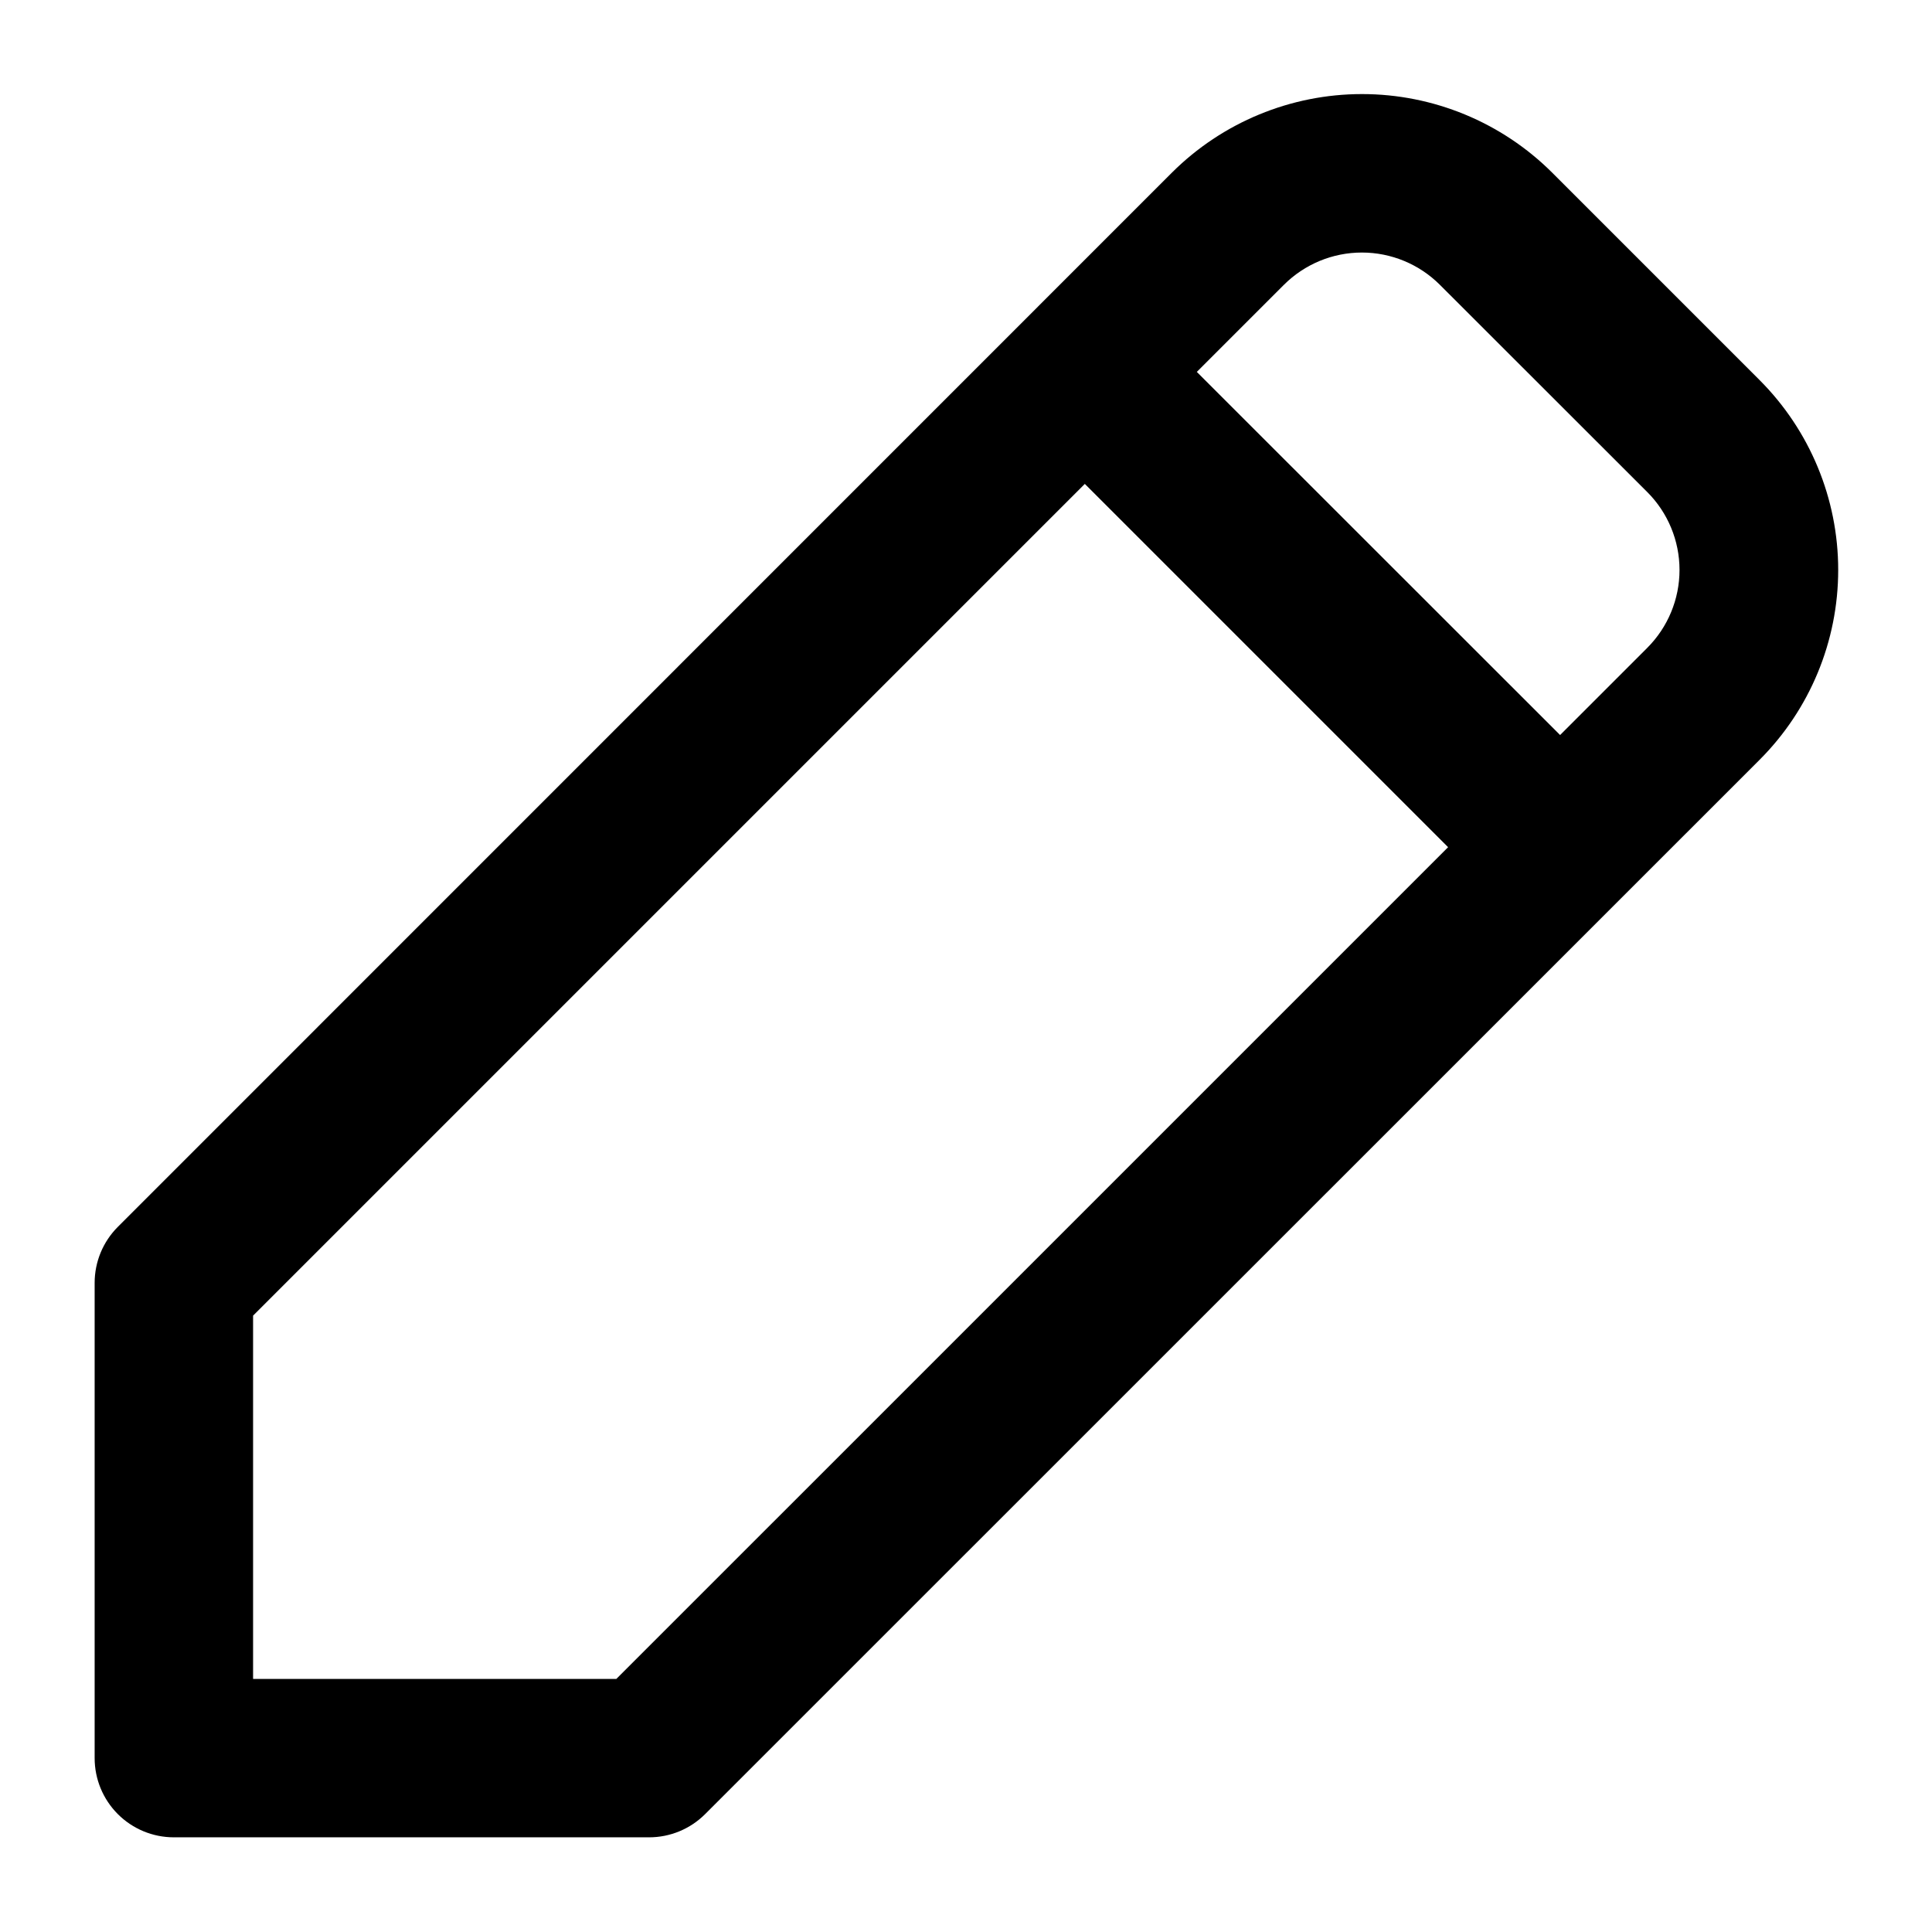 <?xml version="1.0" encoding="UTF-8"?>
<!-- Uploaded to: SVG Repo, www.svgrepo.com, Generator: SVG Repo Mixer Tools -->
<svg fill="#000000" width="800px" height="800px" version="1.1" viewBox="144 144 512 512" xmlns="http://www.w3.org/2000/svg">
 <path d="m610.25 244.66-54.914-54.914c-13.379-13.332-31.496-20.816-50.383-20.816-18.883 0-37 7.484-50.379 20.816l-279.34 279.38c-3.938 3.938-6.152 9.273-6.152 14.84v125.95c0 5.57 2.211 10.906 6.148 14.844s9.277 6.148 14.844 6.148h125.95c5.566 0 10.906-2.211 14.84-6.148l279.38-279.34c13.379-13.352 20.898-31.477 20.898-50.379 0-18.902-7.519-37.027-20.898-50.383zm-302.91 344.27h-96.27v-96.27l220.42-220.42 96.27 96.273zm273.19-273.23-23.09 23.09-96.273-96.227 23.094-23.094c5.481-5.469 12.91-8.543 20.656-8.543 7.742 0 15.172 3.074 20.656 8.543l54.957 54.918c5.481 5.477 8.559 12.906 8.559 20.656 0 7.746-3.078 15.18-8.559 20.656z"/>
</svg>